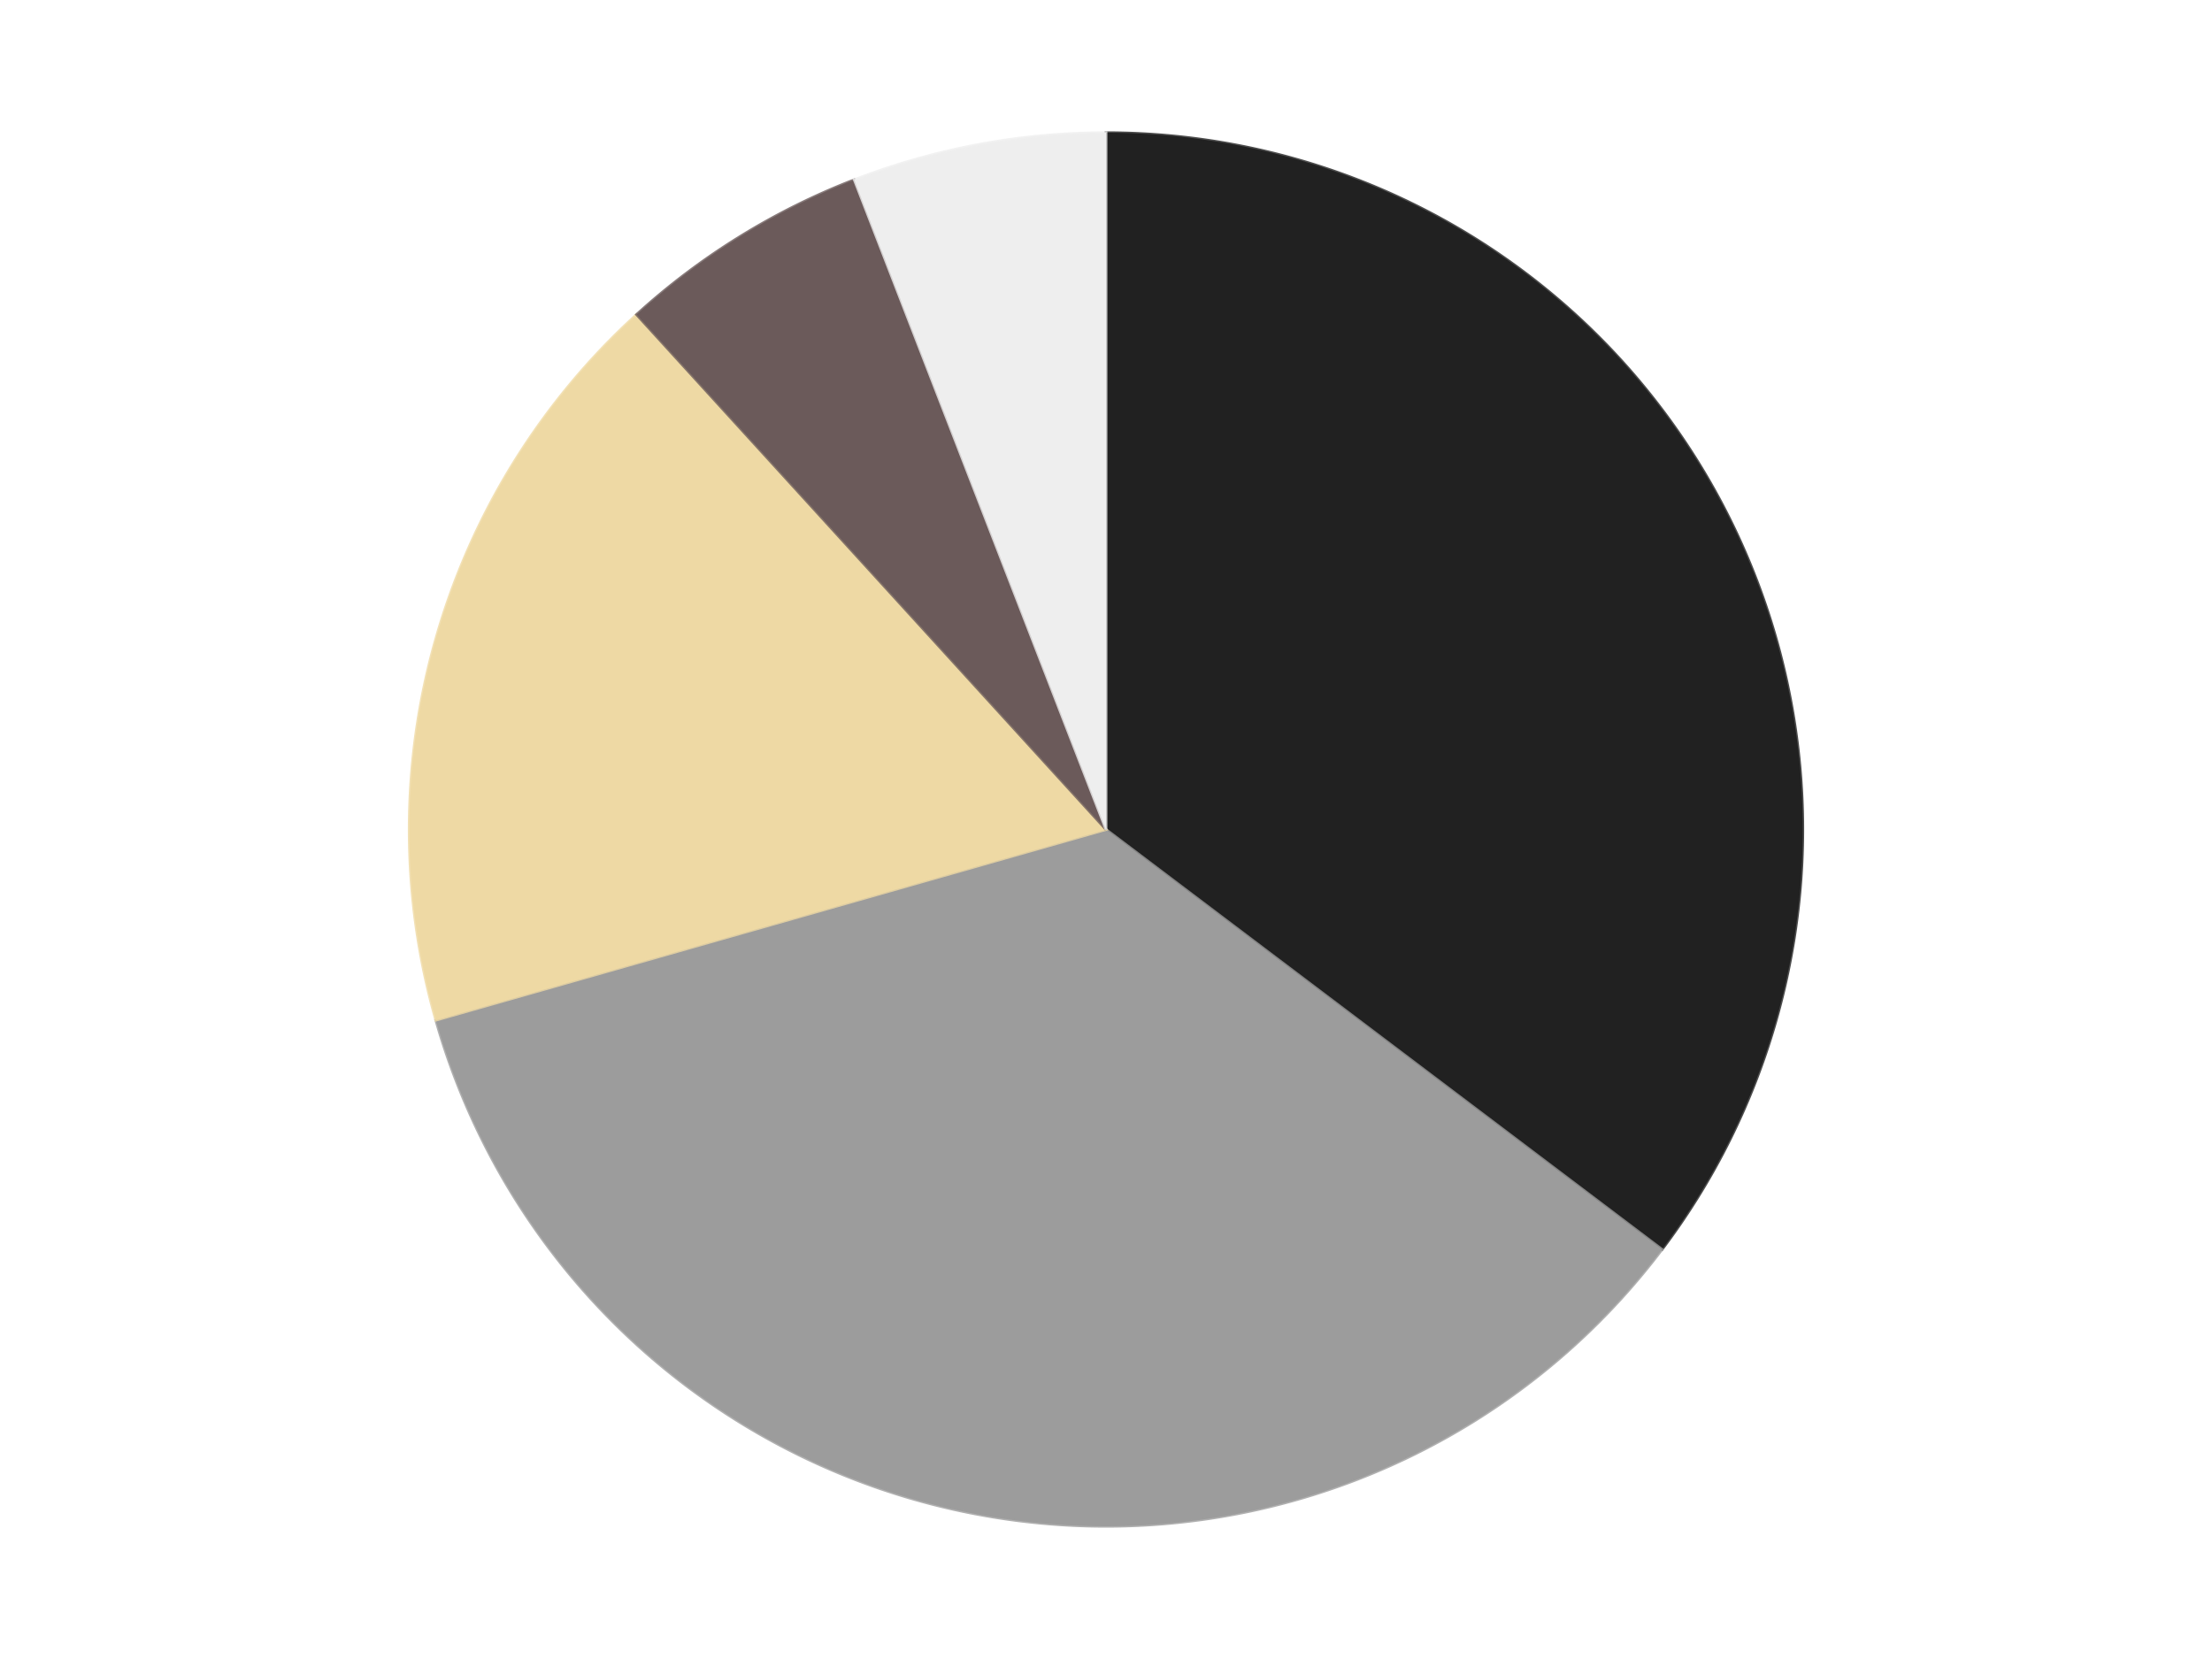 <?xml version='1.0' encoding='utf-8'?>
<svg xmlns="http://www.w3.org/2000/svg" xmlns:xlink="http://www.w3.org/1999/xlink" id="chart-2c612899-03c1-4360-9f6f-d35af7946c52" class="pygal-chart" viewBox="0 0 800 600"><!--Generated with pygal 3.0.4 (lxml) ©Kozea 2012-2016 on 2024-07-06--><!--http://pygal.org--><!--http://github.com/Kozea/pygal--><defs><style type="text/css">#chart-2c612899-03c1-4360-9f6f-d35af7946c52{-webkit-user-select:none;-webkit-font-smoothing:antialiased;font-family:Consolas,"Liberation Mono",Menlo,Courier,monospace}#chart-2c612899-03c1-4360-9f6f-d35af7946c52 .title{font-family:Consolas,"Liberation Mono",Menlo,Courier,monospace;font-size:16px}#chart-2c612899-03c1-4360-9f6f-d35af7946c52 .legends .legend text{font-family:Consolas,"Liberation Mono",Menlo,Courier,monospace;font-size:14px}#chart-2c612899-03c1-4360-9f6f-d35af7946c52 .axis text{font-family:Consolas,"Liberation Mono",Menlo,Courier,monospace;font-size:10px}#chart-2c612899-03c1-4360-9f6f-d35af7946c52 .axis text.major{font-family:Consolas,"Liberation Mono",Menlo,Courier,monospace;font-size:10px}#chart-2c612899-03c1-4360-9f6f-d35af7946c52 .text-overlay text.value{font-family:Consolas,"Liberation Mono",Menlo,Courier,monospace;font-size:16px}#chart-2c612899-03c1-4360-9f6f-d35af7946c52 .text-overlay text.label{font-family:Consolas,"Liberation Mono",Menlo,Courier,monospace;font-size:10px}#chart-2c612899-03c1-4360-9f6f-d35af7946c52 .tooltip{font-family:Consolas,"Liberation Mono",Menlo,Courier,monospace;font-size:14px}#chart-2c612899-03c1-4360-9f6f-d35af7946c52 text.no_data{font-family:Consolas,"Liberation Mono",Menlo,Courier,monospace;font-size:64px}
#chart-2c612899-03c1-4360-9f6f-d35af7946c52{background-color:transparent}#chart-2c612899-03c1-4360-9f6f-d35af7946c52 path,#chart-2c612899-03c1-4360-9f6f-d35af7946c52 line,#chart-2c612899-03c1-4360-9f6f-d35af7946c52 rect,#chart-2c612899-03c1-4360-9f6f-d35af7946c52 circle{-webkit-transition:150ms;-moz-transition:150ms;transition:150ms}#chart-2c612899-03c1-4360-9f6f-d35af7946c52 .graph &gt; .background{fill:transparent}#chart-2c612899-03c1-4360-9f6f-d35af7946c52 .plot &gt; .background{fill:transparent}#chart-2c612899-03c1-4360-9f6f-d35af7946c52 .graph{fill:rgba(0,0,0,.87)}#chart-2c612899-03c1-4360-9f6f-d35af7946c52 text.no_data{fill:rgba(0,0,0,1)}#chart-2c612899-03c1-4360-9f6f-d35af7946c52 .title{fill:rgba(0,0,0,1)}#chart-2c612899-03c1-4360-9f6f-d35af7946c52 .legends .legend text{fill:rgba(0,0,0,.87)}#chart-2c612899-03c1-4360-9f6f-d35af7946c52 .legends .legend:hover text{fill:rgba(0,0,0,1)}#chart-2c612899-03c1-4360-9f6f-d35af7946c52 .axis .line{stroke:rgba(0,0,0,1)}#chart-2c612899-03c1-4360-9f6f-d35af7946c52 .axis .guide.line{stroke:rgba(0,0,0,.54)}#chart-2c612899-03c1-4360-9f6f-d35af7946c52 .axis .major.line{stroke:rgba(0,0,0,.87)}#chart-2c612899-03c1-4360-9f6f-d35af7946c52 .axis text.major{fill:rgba(0,0,0,1)}#chart-2c612899-03c1-4360-9f6f-d35af7946c52 .axis.y .guides:hover .guide.line,#chart-2c612899-03c1-4360-9f6f-d35af7946c52 .line-graph .axis.x .guides:hover .guide.line,#chart-2c612899-03c1-4360-9f6f-d35af7946c52 .stackedline-graph .axis.x .guides:hover .guide.line,#chart-2c612899-03c1-4360-9f6f-d35af7946c52 .xy-graph .axis.x .guides:hover .guide.line{stroke:rgba(0,0,0,1)}#chart-2c612899-03c1-4360-9f6f-d35af7946c52 .axis .guides:hover text{fill:rgba(0,0,0,1)}#chart-2c612899-03c1-4360-9f6f-d35af7946c52 .reactive{fill-opacity:1.0;stroke-opacity:.8;stroke-width:1}#chart-2c612899-03c1-4360-9f6f-d35af7946c52 .ci{stroke:rgba(0,0,0,.87)}#chart-2c612899-03c1-4360-9f6f-d35af7946c52 .reactive.active,#chart-2c612899-03c1-4360-9f6f-d35af7946c52 .active .reactive{fill-opacity:0.6;stroke-opacity:.9;stroke-width:4}#chart-2c612899-03c1-4360-9f6f-d35af7946c52 .ci .reactive.active{stroke-width:1.5}#chart-2c612899-03c1-4360-9f6f-d35af7946c52 .series text{fill:rgba(0,0,0,1)}#chart-2c612899-03c1-4360-9f6f-d35af7946c52 .tooltip rect{fill:transparent;stroke:rgba(0,0,0,1);-webkit-transition:opacity 150ms;-moz-transition:opacity 150ms;transition:opacity 150ms}#chart-2c612899-03c1-4360-9f6f-d35af7946c52 .tooltip .label{fill:rgba(0,0,0,.87)}#chart-2c612899-03c1-4360-9f6f-d35af7946c52 .tooltip .label{fill:rgba(0,0,0,.87)}#chart-2c612899-03c1-4360-9f6f-d35af7946c52 .tooltip .legend{font-size:.8em;fill:rgba(0,0,0,.54)}#chart-2c612899-03c1-4360-9f6f-d35af7946c52 .tooltip .x_label{font-size:.6em;fill:rgba(0,0,0,1)}#chart-2c612899-03c1-4360-9f6f-d35af7946c52 .tooltip .xlink{font-size:.5em;text-decoration:underline}#chart-2c612899-03c1-4360-9f6f-d35af7946c52 .tooltip .value{font-size:1.5em}#chart-2c612899-03c1-4360-9f6f-d35af7946c52 .bound{font-size:.5em}#chart-2c612899-03c1-4360-9f6f-d35af7946c52 .max-value{font-size:.75em;fill:rgba(0,0,0,.54)}#chart-2c612899-03c1-4360-9f6f-d35af7946c52 .map-element{fill:transparent;stroke:rgba(0,0,0,.54) !important}#chart-2c612899-03c1-4360-9f6f-d35af7946c52 .map-element .reactive{fill-opacity:inherit;stroke-opacity:inherit}#chart-2c612899-03c1-4360-9f6f-d35af7946c52 .color-0,#chart-2c612899-03c1-4360-9f6f-d35af7946c52 .color-0 a:visited{stroke:#F44336;fill:#F44336}#chart-2c612899-03c1-4360-9f6f-d35af7946c52 .color-1,#chart-2c612899-03c1-4360-9f6f-d35af7946c52 .color-1 a:visited{stroke:#3F51B5;fill:#3F51B5}#chart-2c612899-03c1-4360-9f6f-d35af7946c52 .color-2,#chart-2c612899-03c1-4360-9f6f-d35af7946c52 .color-2 a:visited{stroke:#009688;fill:#009688}#chart-2c612899-03c1-4360-9f6f-d35af7946c52 .color-3,#chart-2c612899-03c1-4360-9f6f-d35af7946c52 .color-3 a:visited{stroke:#FFC107;fill:#FFC107}#chart-2c612899-03c1-4360-9f6f-d35af7946c52 .color-4,#chart-2c612899-03c1-4360-9f6f-d35af7946c52 .color-4 a:visited{stroke:#FF5722;fill:#FF5722}#chart-2c612899-03c1-4360-9f6f-d35af7946c52 .text-overlay .color-0 text{fill:black}#chart-2c612899-03c1-4360-9f6f-d35af7946c52 .text-overlay .color-1 text{fill:black}#chart-2c612899-03c1-4360-9f6f-d35af7946c52 .text-overlay .color-2 text{fill:black}#chart-2c612899-03c1-4360-9f6f-d35af7946c52 .text-overlay .color-3 text{fill:black}#chart-2c612899-03c1-4360-9f6f-d35af7946c52 .text-overlay .color-4 text{fill:black}
#chart-2c612899-03c1-4360-9f6f-d35af7946c52 text.no_data{text-anchor:middle}#chart-2c612899-03c1-4360-9f6f-d35af7946c52 .guide.line{fill:none}#chart-2c612899-03c1-4360-9f6f-d35af7946c52 .centered{text-anchor:middle}#chart-2c612899-03c1-4360-9f6f-d35af7946c52 .title{text-anchor:middle}#chart-2c612899-03c1-4360-9f6f-d35af7946c52 .legends .legend text{fill-opacity:1}#chart-2c612899-03c1-4360-9f6f-d35af7946c52 .axis.x text{text-anchor:middle}#chart-2c612899-03c1-4360-9f6f-d35af7946c52 .axis.x:not(.web) text[transform]{text-anchor:start}#chart-2c612899-03c1-4360-9f6f-d35af7946c52 .axis.x:not(.web) text[transform].backwards{text-anchor:end}#chart-2c612899-03c1-4360-9f6f-d35af7946c52 .axis.y text{text-anchor:end}#chart-2c612899-03c1-4360-9f6f-d35af7946c52 .axis.y text[transform].backwards{text-anchor:start}#chart-2c612899-03c1-4360-9f6f-d35af7946c52 .axis.y2 text{text-anchor:start}#chart-2c612899-03c1-4360-9f6f-d35af7946c52 .axis.y2 text[transform].backwards{text-anchor:end}#chart-2c612899-03c1-4360-9f6f-d35af7946c52 .axis .guide.line{stroke-dasharray:4,4;stroke:black}#chart-2c612899-03c1-4360-9f6f-d35af7946c52 .axis .major.guide.line{stroke-dasharray:6,6;stroke:black}#chart-2c612899-03c1-4360-9f6f-d35af7946c52 .horizontal .axis.y .guide.line,#chart-2c612899-03c1-4360-9f6f-d35af7946c52 .horizontal .axis.y2 .guide.line,#chart-2c612899-03c1-4360-9f6f-d35af7946c52 .vertical .axis.x .guide.line{opacity:0}#chart-2c612899-03c1-4360-9f6f-d35af7946c52 .horizontal .axis.always_show .guide.line,#chart-2c612899-03c1-4360-9f6f-d35af7946c52 .vertical .axis.always_show .guide.line{opacity:1 !important}#chart-2c612899-03c1-4360-9f6f-d35af7946c52 .axis.y .guides:hover .guide.line,#chart-2c612899-03c1-4360-9f6f-d35af7946c52 .axis.y2 .guides:hover .guide.line,#chart-2c612899-03c1-4360-9f6f-d35af7946c52 .axis.x .guides:hover .guide.line{opacity:1}#chart-2c612899-03c1-4360-9f6f-d35af7946c52 .axis .guides:hover text{opacity:1}#chart-2c612899-03c1-4360-9f6f-d35af7946c52 .nofill{fill:none}#chart-2c612899-03c1-4360-9f6f-d35af7946c52 .subtle-fill{fill-opacity:.2}#chart-2c612899-03c1-4360-9f6f-d35af7946c52 .dot{stroke-width:1px;fill-opacity:1;stroke-opacity:1}#chart-2c612899-03c1-4360-9f6f-d35af7946c52 .dot.active{stroke-width:5px}#chart-2c612899-03c1-4360-9f6f-d35af7946c52 .dot.negative{fill:transparent}#chart-2c612899-03c1-4360-9f6f-d35af7946c52 text,#chart-2c612899-03c1-4360-9f6f-d35af7946c52 tspan{stroke:none !important}#chart-2c612899-03c1-4360-9f6f-d35af7946c52 .series text.active{opacity:1}#chart-2c612899-03c1-4360-9f6f-d35af7946c52 .tooltip rect{fill-opacity:.95;stroke-width:.5}#chart-2c612899-03c1-4360-9f6f-d35af7946c52 .tooltip text{fill-opacity:1}#chart-2c612899-03c1-4360-9f6f-d35af7946c52 .showable{visibility:hidden}#chart-2c612899-03c1-4360-9f6f-d35af7946c52 .showable.shown{visibility:visible}#chart-2c612899-03c1-4360-9f6f-d35af7946c52 .gauge-background{fill:rgba(229,229,229,1);stroke:none}#chart-2c612899-03c1-4360-9f6f-d35af7946c52 .bg-lines{stroke:transparent;stroke-width:2px}</style><script type="text/javascript">window.pygal = window.pygal || {};window.pygal.config = window.pygal.config || {};window.pygal.config['2c612899-03c1-4360-9f6f-d35af7946c52'] = {"allow_interruptions": false, "box_mode": "extremes", "classes": ["pygal-chart"], "css": ["file://style.css", "file://graph.css"], "defs": [], "disable_xml_declaration": false, "dots_size": 2.5, "dynamic_print_values": false, "explicit_size": false, "fill": false, "force_uri_protocol": "https", "formatter": null, "half_pie": false, "height": 600, "include_x_axis": false, "inner_radius": 0, "interpolate": null, "interpolation_parameters": {}, "interpolation_precision": 250, "inverse_y_axis": false, "js": ["//kozea.github.io/pygal.js/2.0.x/pygal-tooltips.min.js"], "legend_at_bottom": false, "legend_at_bottom_columns": null, "legend_box_size": 12, "logarithmic": false, "margin": 20, "margin_bottom": null, "margin_left": null, "margin_right": null, "margin_top": null, "max_scale": 16, "min_scale": 4, "missing_value_fill_truncation": "x", "no_data_text": "No data", "no_prefix": false, "order_min": null, "pretty_print": false, "print_labels": false, "print_values": false, "print_values_position": "center", "print_zeroes": true, "range": null, "rounded_bars": null, "secondary_range": null, "show_dots": true, "show_legend": false, "show_minor_x_labels": true, "show_minor_y_labels": true, "show_only_major_dots": false, "show_x_guides": false, "show_x_labels": true, "show_y_guides": true, "show_y_labels": true, "spacing": 10, "stack_from_top": false, "strict": false, "stroke": true, "stroke_style": null, "style": {"background": "transparent", "ci_colors": [], "colors": ["#F44336", "#3F51B5", "#009688", "#FFC107", "#FF5722", "#9C27B0", "#03A9F4", "#8BC34A", "#FF9800", "#E91E63", "#2196F3", "#4CAF50", "#FFEB3B", "#673AB7", "#00BCD4", "#CDDC39", "#9E9E9E", "#607D8B"], "dot_opacity": "1", "font_family": "Consolas, \"Liberation Mono\", Menlo, Courier, monospace", "foreground": "rgba(0, 0, 0, .87)", "foreground_strong": "rgba(0, 0, 0, 1)", "foreground_subtle": "rgba(0, 0, 0, .54)", "guide_stroke_color": "black", "guide_stroke_dasharray": "4,4", "label_font_family": "Consolas, \"Liberation Mono\", Menlo, Courier, monospace", "label_font_size": 10, "legend_font_family": "Consolas, \"Liberation Mono\", Menlo, Courier, monospace", "legend_font_size": 14, "major_guide_stroke_color": "black", "major_guide_stroke_dasharray": "6,6", "major_label_font_family": "Consolas, \"Liberation Mono\", Menlo, Courier, monospace", "major_label_font_size": 10, "no_data_font_family": "Consolas, \"Liberation Mono\", Menlo, Courier, monospace", "no_data_font_size": 64, "opacity": "1.0", "opacity_hover": "0.6", "plot_background": "transparent", "stroke_opacity": ".8", "stroke_opacity_hover": ".9", "stroke_width": "1", "stroke_width_hover": "4", "title_font_family": "Consolas, \"Liberation Mono\", Menlo, Courier, monospace", "title_font_size": 16, "tooltip_font_family": "Consolas, \"Liberation Mono\", Menlo, Courier, monospace", "tooltip_font_size": 14, "transition": "150ms", "value_background": "rgba(229, 229, 229, 1)", "value_colors": [], "value_font_family": "Consolas, \"Liberation Mono\", Menlo, Courier, monospace", "value_font_size": 16, "value_label_font_family": "Consolas, \"Liberation Mono\", Menlo, Courier, monospace", "value_label_font_size": 10}, "title": null, "tooltip_border_radius": 0, "tooltip_fancy_mode": true, "truncate_label": null, "truncate_legend": null, "width": 800, "x_label_rotation": 0, "x_labels": null, "x_labels_major": null, "x_labels_major_count": null, "x_labels_major_every": null, "x_title": null, "xrange": null, "y_label_rotation": 0, "y_labels": null, "y_labels_major": null, "y_labels_major_count": null, "y_labels_major_every": null, "y_title": null, "zero": 0, "legends": ["Black", "Light Gray", "Tan", "Dark Gray", "Trans-Clear"]}</script><script type="text/javascript" xlink:href="https://kozea.github.io/pygal.js/2.0.x/pygal-tooltips.min.js"/></defs><title>Pygal</title><g class="graph pie-graph vertical"><rect x="0" y="0" width="800" height="600" class="background"/><g transform="translate(20, 20)" class="plot"><rect x="0" y="0" width="760" height="560" class="background"/><g class="series serie-0 color-0"><g class="slices"><g class="slice" style="fill: #212121; stroke: #212121"><path d="M380 28 A252 252 0 0 1 581.1 431.864 L380 280 A0 0 0 0 0 380 280 z" class="slice reactive tooltip-trigger"/><desc class="value">6</desc><desc class="x centered">492.79057471073787</desc><desc class="y centered">223.83696717215616</desc></g></g></g><g class="series serie-1 color-1"><g class="slices"><g class="slice" style="fill: #9C9C9C; stroke: #9C9C9C"><path d="M581.1 431.864 A252 252 0 0 1 137.62 348.963 L380 280 A0 0 0 0 0 380 280 z" class="slice reactive tooltip-trigger"/><desc class="value">6</desc><desc class="x centered">356.84756075511217</desc><desc class="y centered">403.85461056017164</desc></g></g></g><g class="series serie-2 color-2"><g class="slices"><g class="slice" style="fill: #EED9A4; stroke: #EED9A4"><path d="M137.62 348.963 A252 252 0 0 1 210.229 93.77 L380 280 A0 0 0 0 0 380 280 z" class="slice reactive tooltip-trigger"/><desc class="value">3</desc><desc class="x centered">258.8099689602248</desc><desc class="y centered">245.51846325091756</desc></g></g></g><g class="series serie-3 color-3"><g class="slices"><g class="slice" style="fill: #6B5A5A; stroke: #6B5A5A"><path d="M210.229 93.77 A252 252 0 0 1 288.967 45.017 L380 280 A0 0 0 0 0 380 280 z" class="slice reactive tooltip-trigger"/><desc class="value">1</desc><desc class="x centered">313.6695474774532</desc><desc class="y centered">172.8726408980686</desc></g></g></g><g class="series serie-4 color-4"><g class="slices"><g class="slice" style="fill: #EEEEEE; stroke: #EEEEEE"><path d="M288.967 45.017 A252 252 0 0 1 380 28 L380 280 A0 0 0 0 0 380 280 z" class="slice reactive tooltip-trigger"/><desc class="value">1</desc><desc class="x centered">356.84756075511217</desc><desc class="y centered">156.14538943982836</desc></g></g></g></g><g class="titles"/><g transform="translate(20, 20)" class="plot overlay"><g class="series serie-0 color-0"/><g class="series serie-1 color-1"/><g class="series serie-2 color-2"/><g class="series serie-3 color-3"/><g class="series serie-4 color-4"/></g><g transform="translate(20, 20)" class="plot text-overlay"><g class="series serie-0 color-0"/><g class="series serie-1 color-1"/><g class="series serie-2 color-2"/><g class="series serie-3 color-3"/><g class="series serie-4 color-4"/></g><g transform="translate(20, 20)" class="plot tooltip-overlay"><g transform="translate(0 0)" style="opacity: 0" class="tooltip"><rect rx="0" ry="0" width="0" height="0" class="tooltip-box"/><g class="text"/></g></g></g></svg>